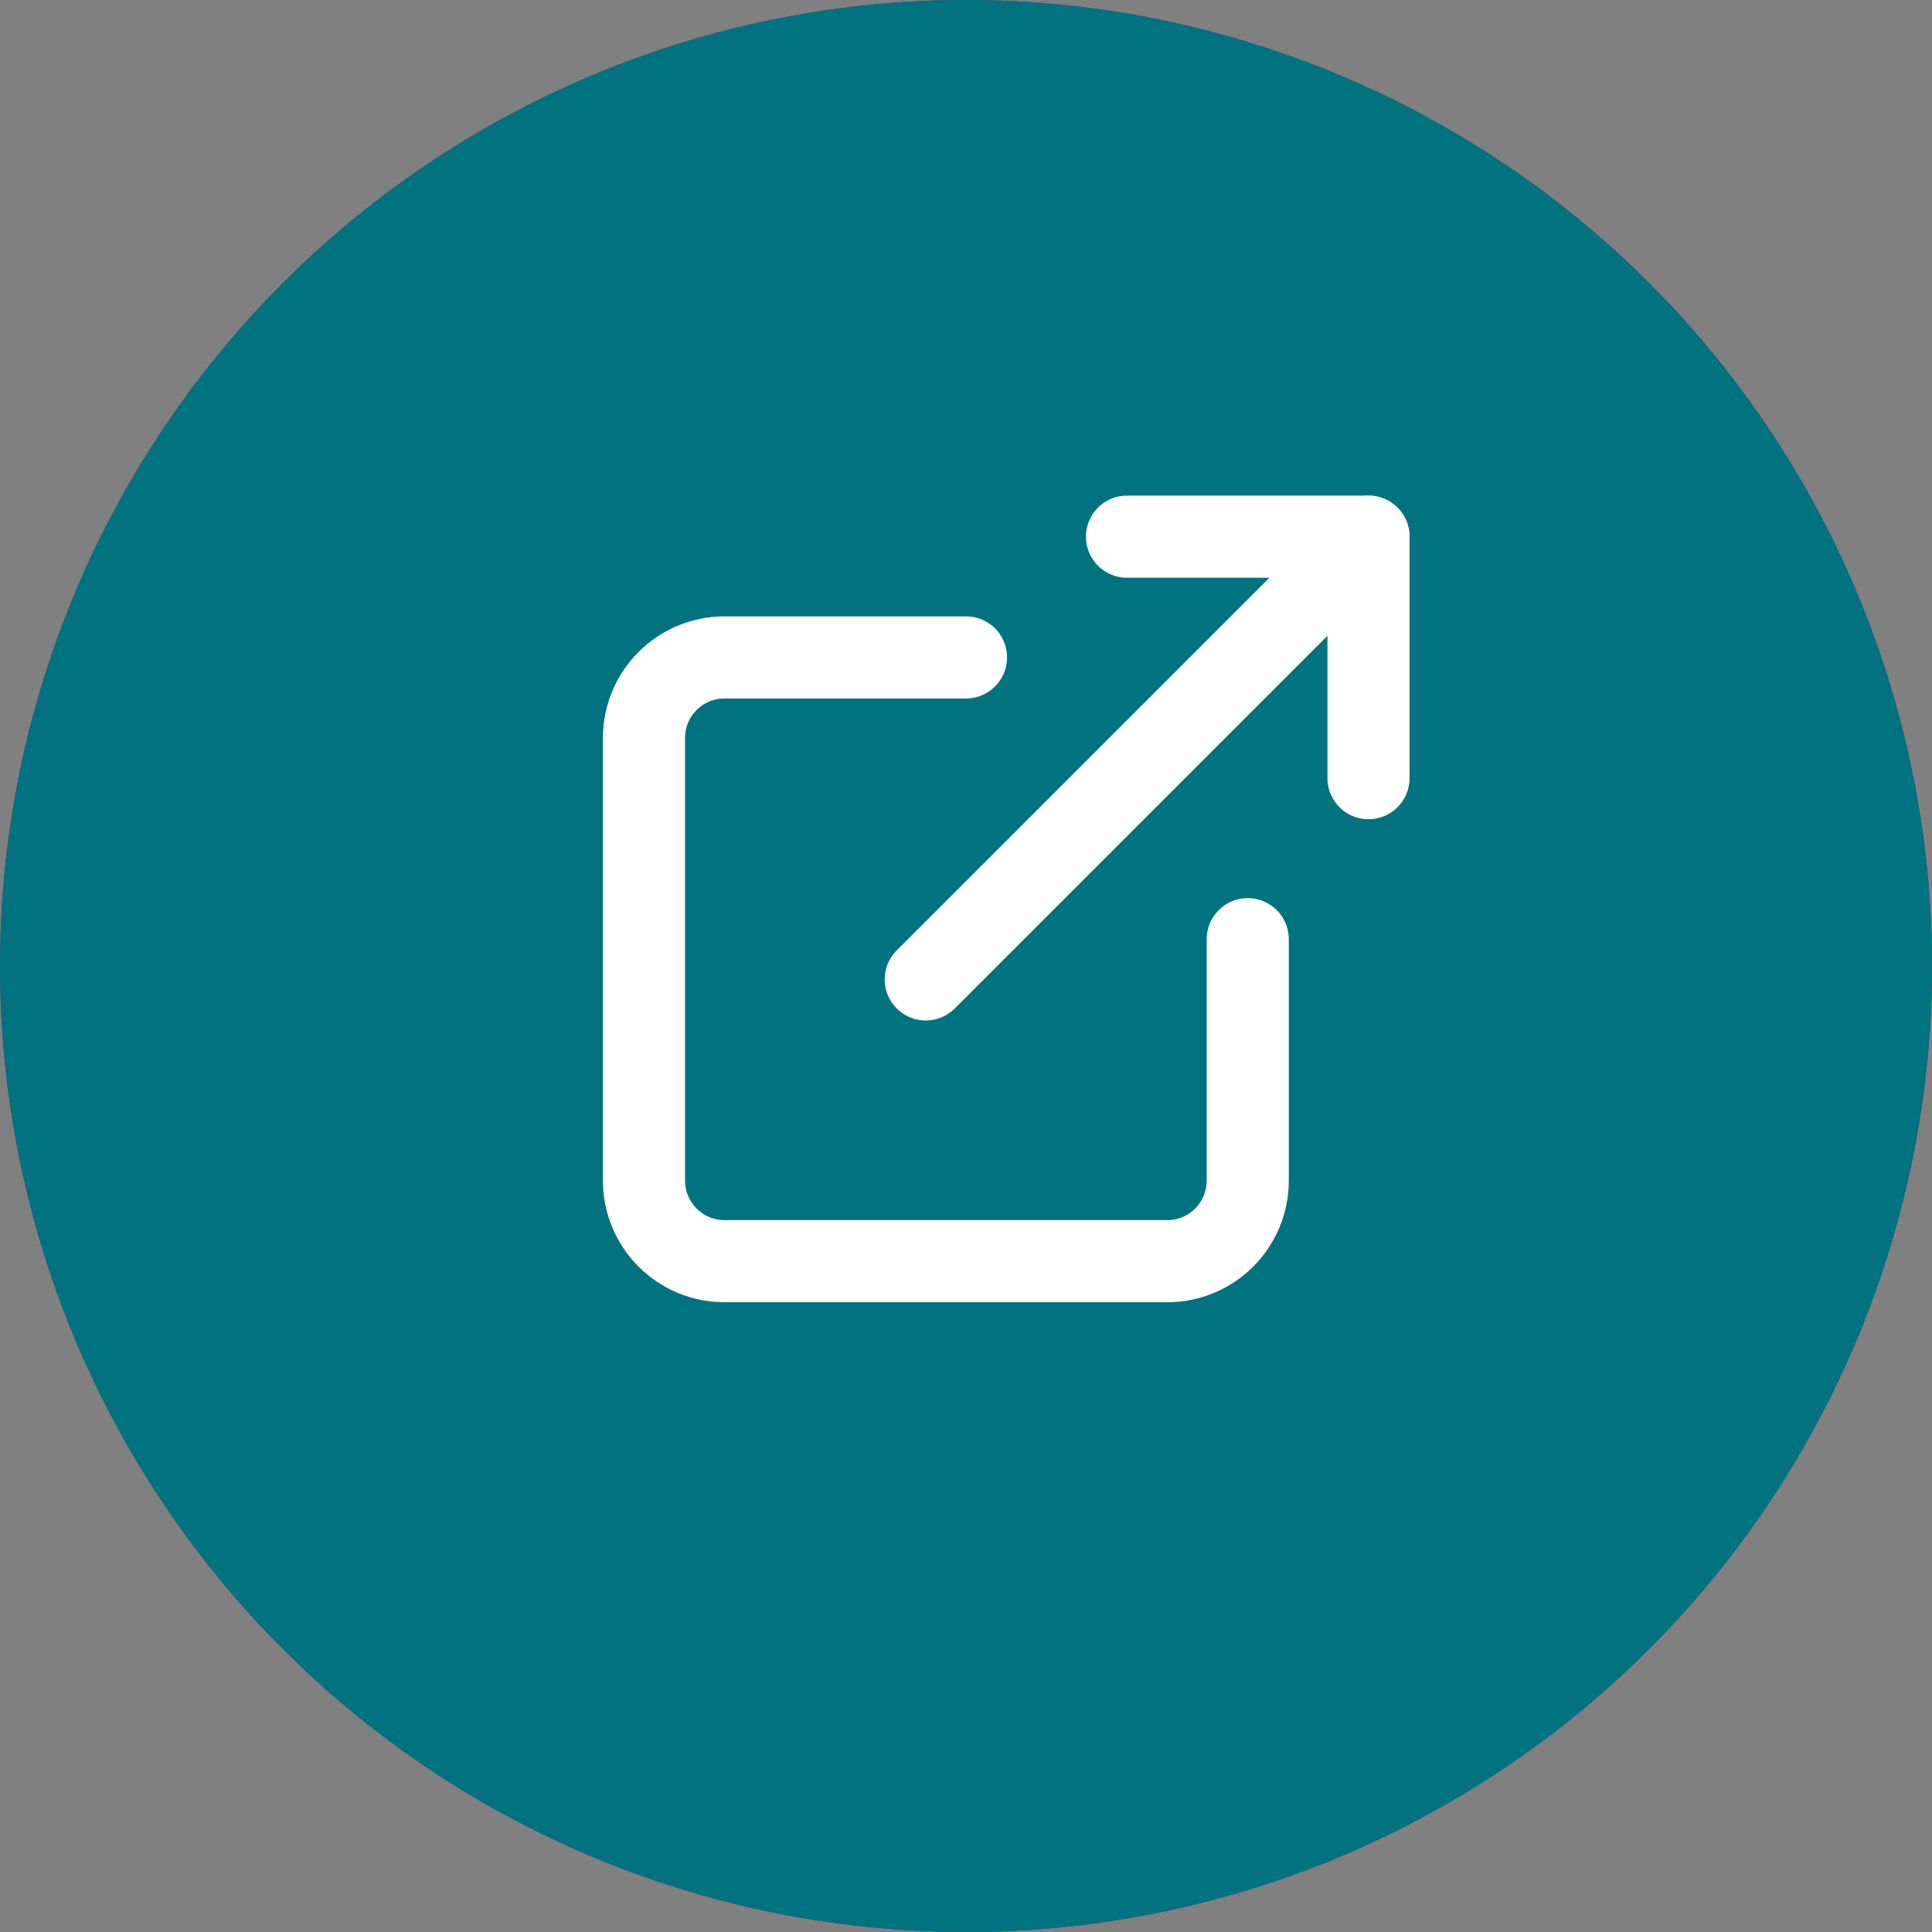 <?xml version="1.0" encoding="UTF-8"?>
<svg width="36px" height="36px" viewBox="0 0 36 36" version="1.1" xmlns="http://www.w3.org/2000/svg" xmlns:xlink="http://www.w3.org/1999/xlink">
    <rect x="0" y="0" width="36" height="36" fill="#808080" stroke="none"/>
    <!-- Generator: Sketch 57.1 (83088) - https://sketch.com -->
    <title>external-link-button</title>
    <desc>Created with Sketch.</desc>
    <g id="Desktop" stroke="none" stroke-width="1" fill="none" fill-rule="evenodd">
        <g id="ETF-Pages-(2a)---816" transform="translate(-1274, -6831)">
            <g id="external-link-button" transform="translate(1274, 6831)">
                <g id="Group-5">
                    <circle id="Oval" fill="#543278" cx="18" cy="18" r="18"></circle>
                    <circle id="Oval" fill="#01727F" cx="18" cy="18" r="18"></circle>
                </g>
                <g id="external-link" transform="translate(12, 10)" stroke="#FFFFFF" stroke-linecap="round" stroke-linejoin="round" stroke-width="1.53">
                    <path d="M11.25,7.5 L11.25,12 C11.25,12.828 10.578,13.5 9.75,13.5 L1.5,13.5 C0.672,13.5 0,12.828 0,12 L0,3.75 C0,2.922 0.672,2.25 1.5,2.25 L6,2.25" id="Path"></path>
                    <polyline id="Path" points="9 0 13.5 0 13.5 4.5"></polyline>
                    <path d="M5.25,8.25 L13.5,0" id="Path"></path>
                </g>
            </g>
        </g>
    </g>
</svg>